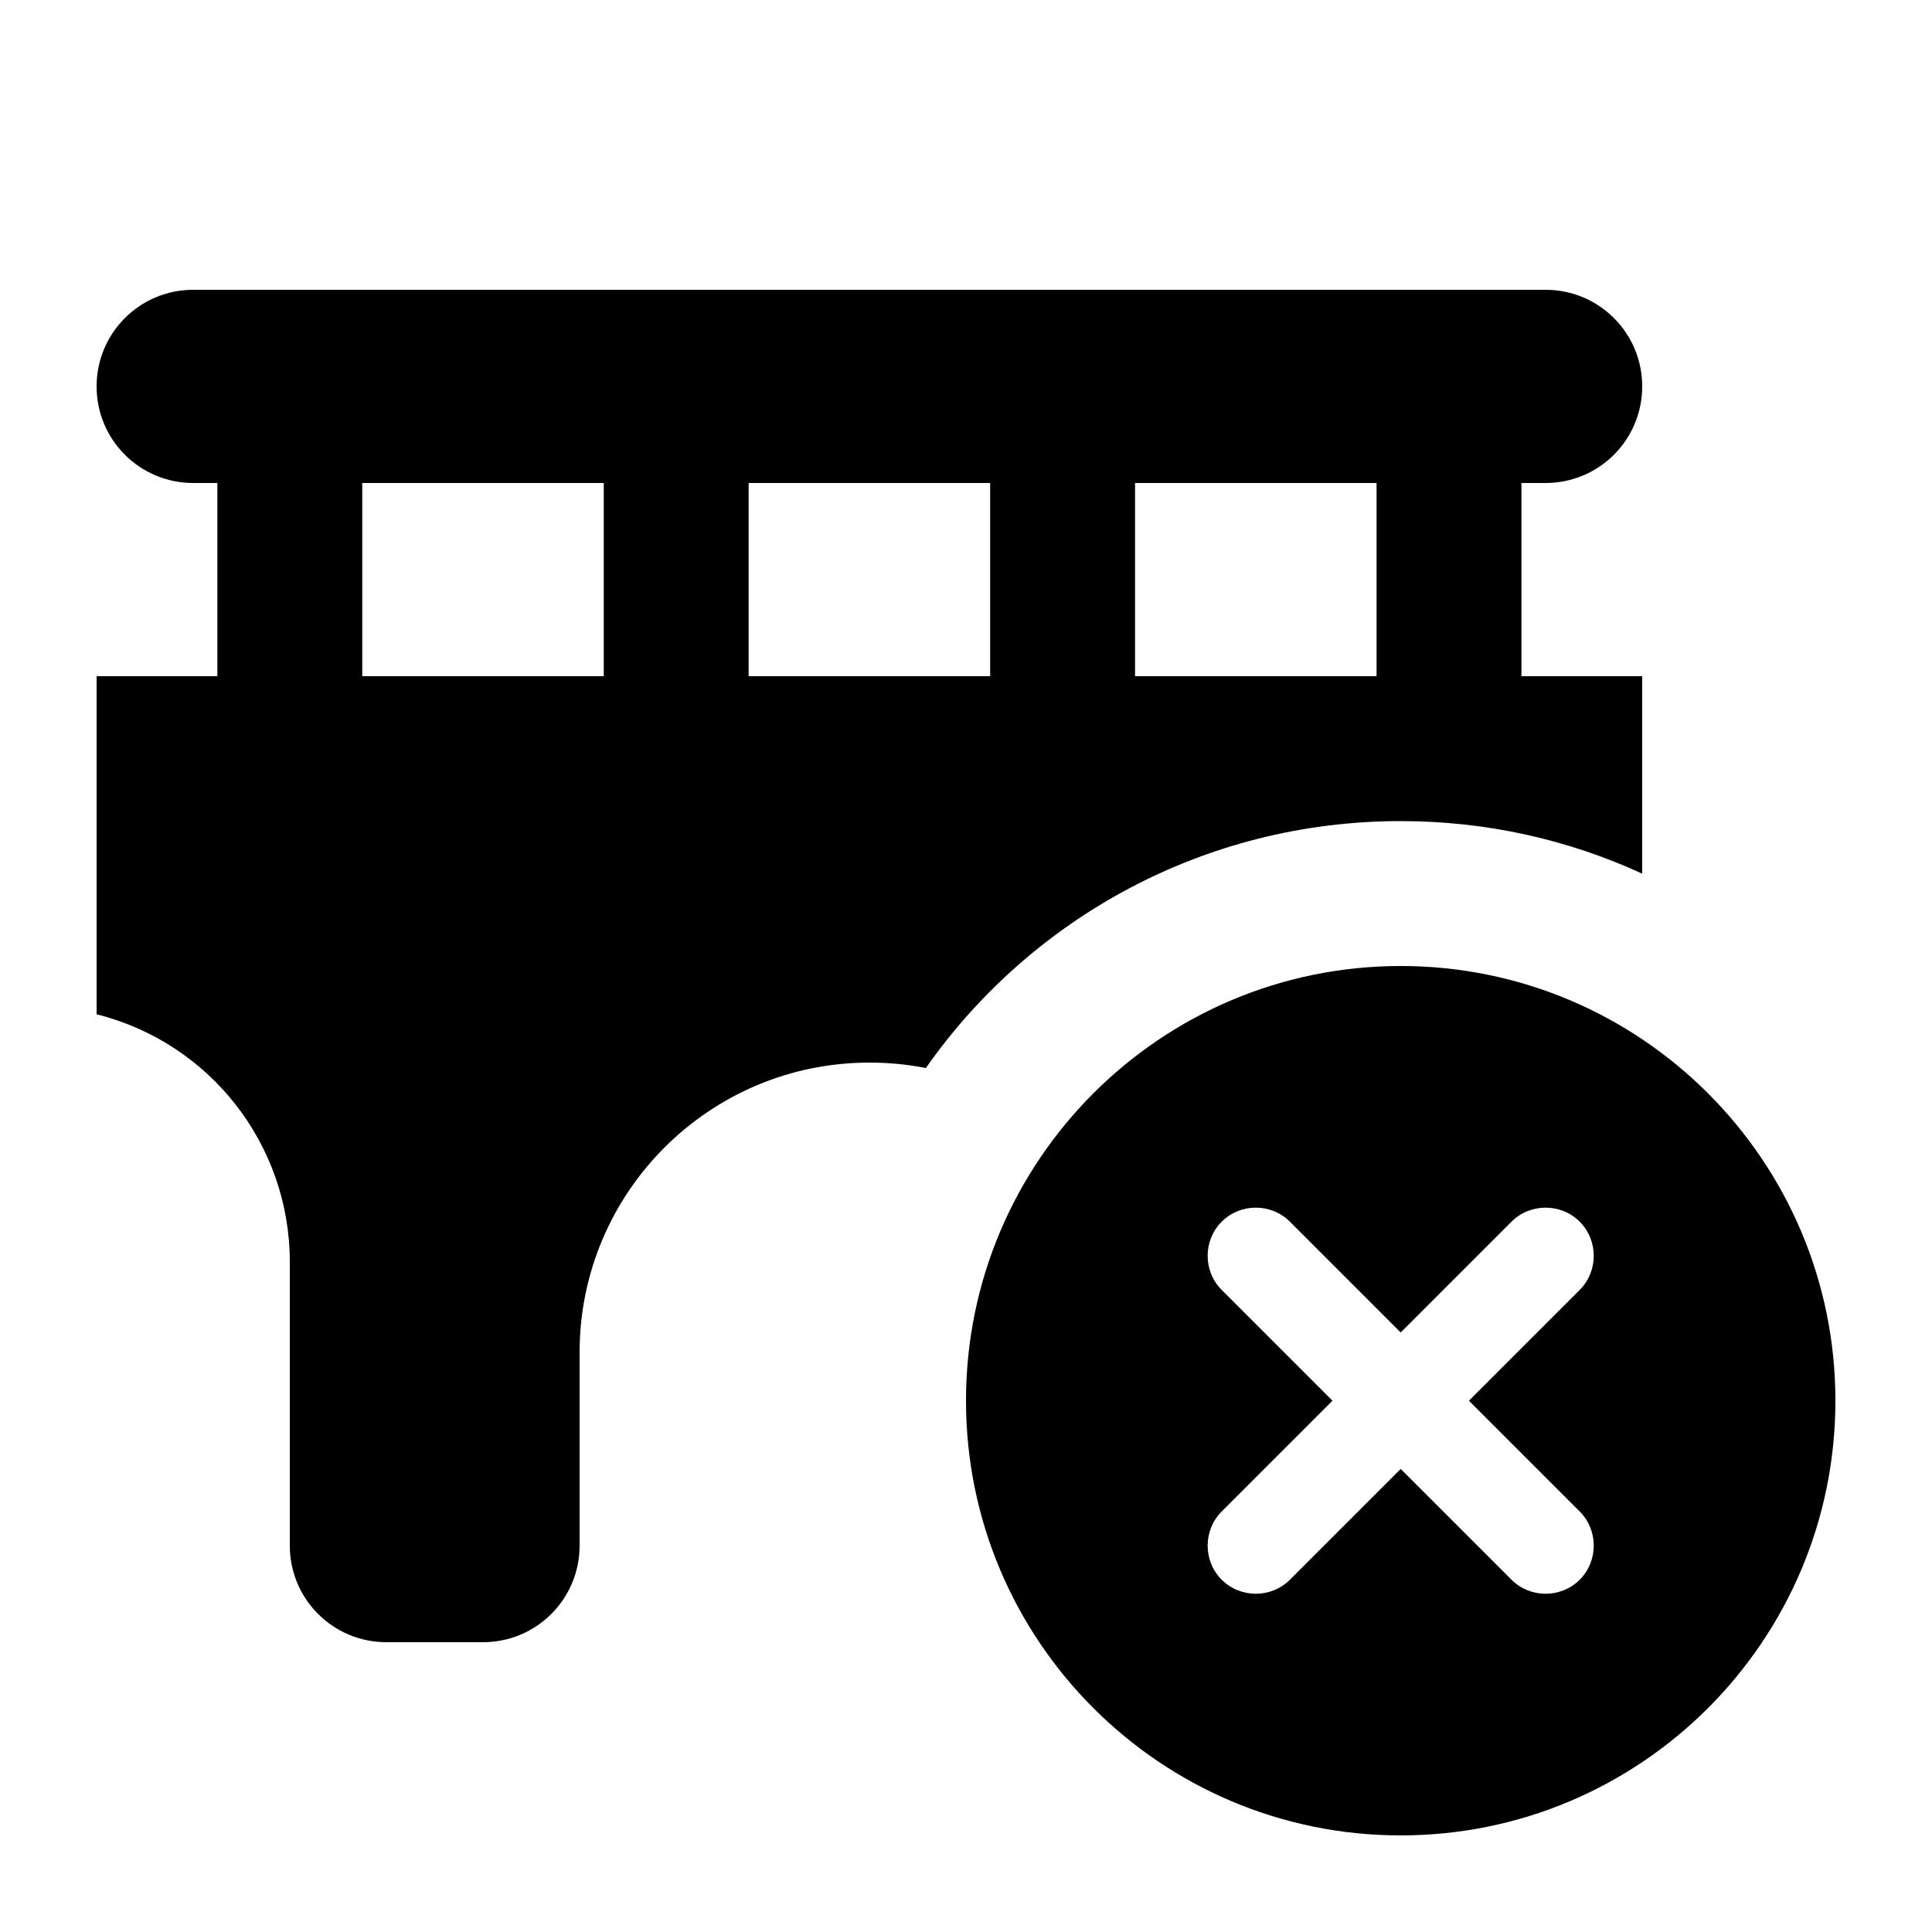<svg xmlns="http://www.w3.org/2000/svg" viewBox="0 0 640 640"><!--! Font Awesome Pro 7.1.0 by @fontawesome - https://fontawesome.com License - https://fontawesome.com/license (Commercial License) Copyright 2025 Fonticons, Inc. --><path fill="currentColor" d="M64 96C46.3 96 32 110.3 32 128C32 145.7 46.3 160 64 160L72 160L72 224L32 224L32 336C69.6 345.4 96 379.2 96 418L96 512C96 529.7 110.3 544 128 544L160 544C177.7 544 192 529.7 192 512L192 448C192 395 235 352 288 352C294.4 352 300.7 352.6 306.7 353.8C341.4 304.3 398.9 272 464 272C492.6 272 519.6 278.2 544 289.4L544 224L504 224L504 160L512 160C529.7 160 544 145.7 544 128C544 110.3 529.7 96 512 96L64 96zM456 160L456 224L376 224L376 160L456 160zM328 160L328 224L248 224L248 160L328 160zM120 160L200 160L200 224L120 224L120 160zM464 608C543.5 608 608 543.5 608 464C608 384.5 543.5 320 464 320C384.5 320 320 384.5 320 464C320 543.5 384.5 608 464 608zM523.3 427.3L486.6 464L523.3 500.7C529.5 506.9 529.5 517.1 523.3 523.3C517.1 529.5 506.9 529.5 500.7 523.3L464 486.6L427.3 523.3C421.1 529.5 410.9 529.5 404.7 523.3C398.5 517.1 398.5 506.9 404.7 500.7L441.4 464L404.7 427.3C398.5 421.1 398.5 410.9 404.7 404.7C410.9 398.5 421.1 398.5 427.3 404.7L464 441.4L500.7 404.7C506.9 398.5 517.1 398.5 523.3 404.7C529.5 410.9 529.5 421.1 523.3 427.3z"/></svg>